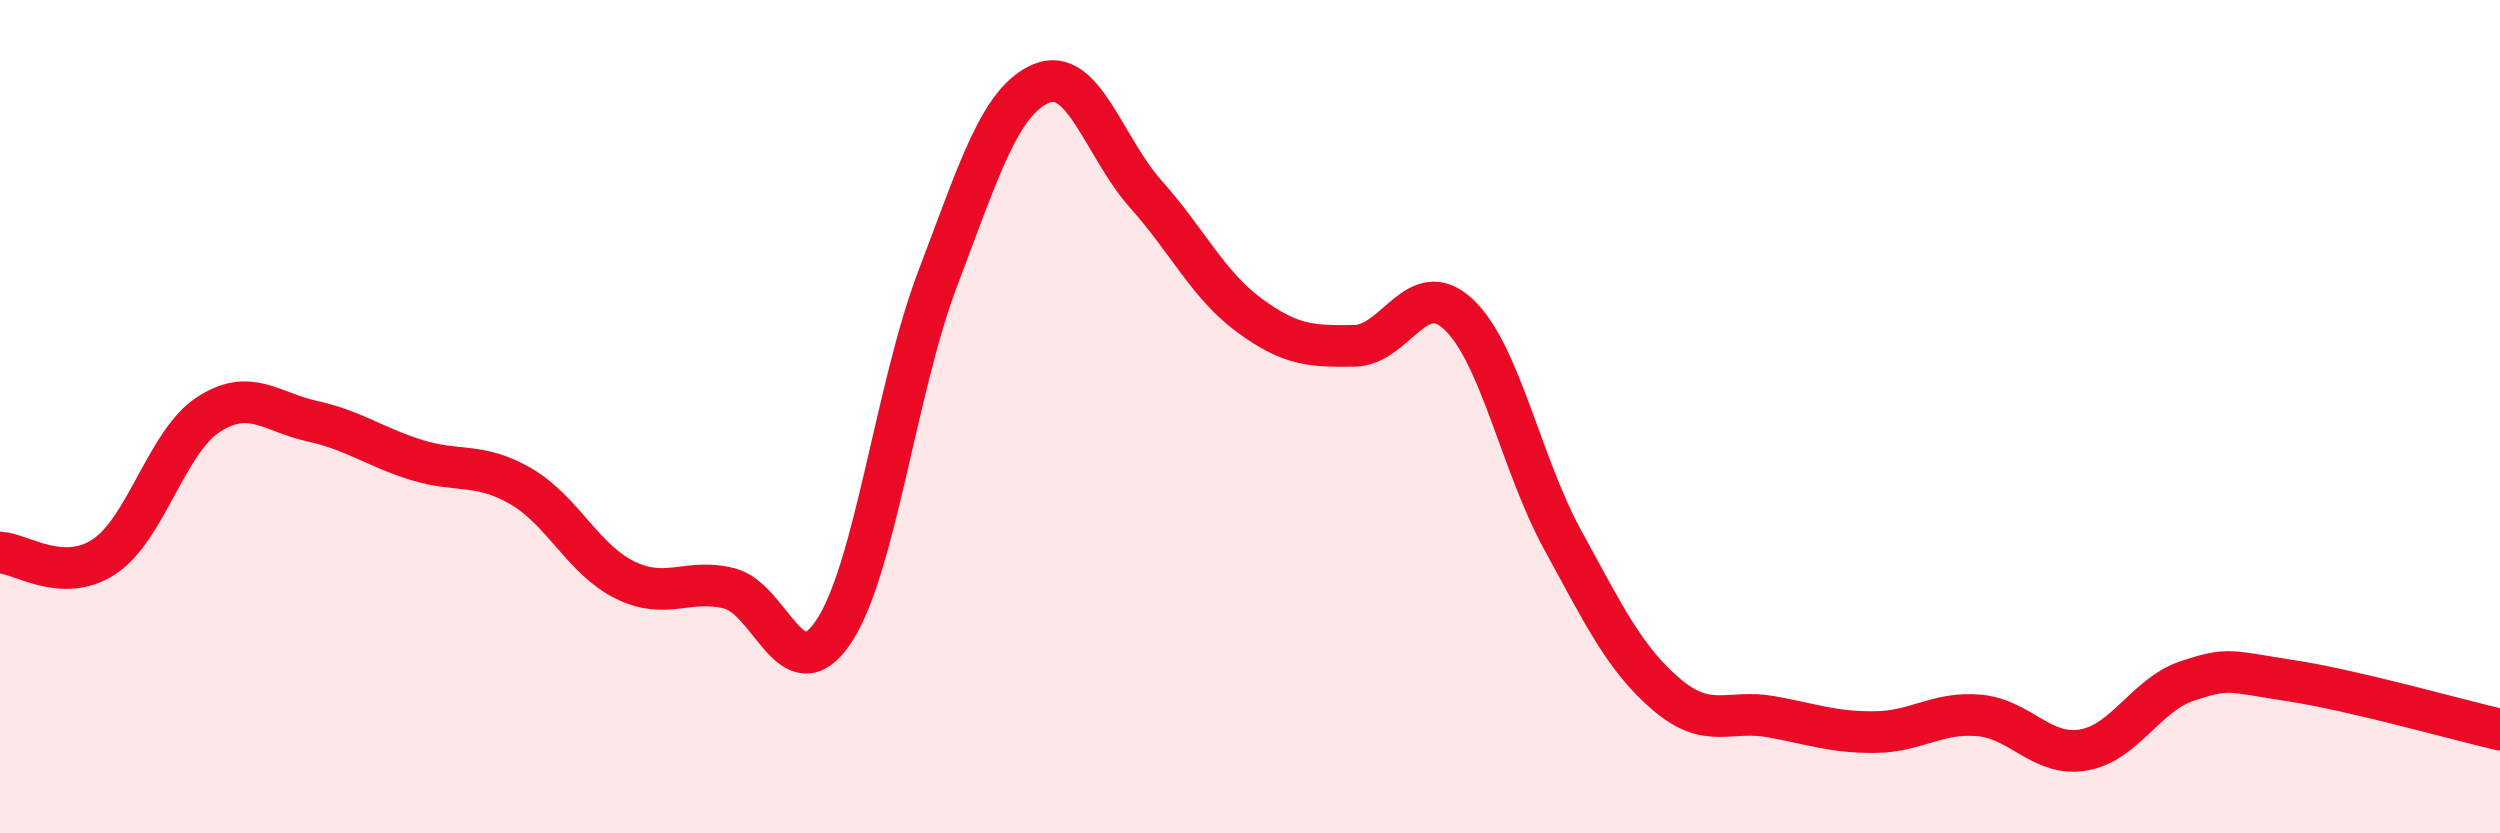 
    <svg width="60" height="20" viewBox="0 0 60 20" xmlns="http://www.w3.org/2000/svg">
      <path
        d="M 0,13.26 C 0.5,13.28 1.5,14.02 2.5,13.36 C 3.5,12.7 4,10.6 5,9.95 C 6,9.3 6.5,9.89 7.5,10.11 C 8.5,10.33 9,10.73 10,11.04 C 11,11.35 11.5,11.09 12.5,11.67 C 13.5,12.25 14,13.43 15,13.92 C 16,14.41 16.5,13.87 17.5,14.12 C 18.5,14.37 19,16.65 20,15.17 C 21,13.69 21.5,9.33 22.5,6.7 C 23.5,4.07 24,2.41 25,2 C 26,1.59 26.5,3.54 27.5,4.66 C 28.5,5.78 29,6.85 30,7.58 C 31,8.31 31.5,8.31 32.5,8.3 C 33.5,8.29 34,6.61 35,7.54 C 36,8.47 36.5,11.12 37.5,12.95 C 38.5,14.78 39,15.82 40,16.67 C 41,17.52 41.5,17.02 42.5,17.2 C 43.5,17.38 44,17.58 45,17.57 C 46,17.56 46.5,17.08 47.5,17.17 C 48.5,17.26 49,18.17 50,18 C 51,17.83 51.5,16.67 52.5,16.34 C 53.5,16.01 53.5,16.11 55,16.34 C 56.5,16.57 59,17.28 60,17.51L60 20L0 20Z"
        fill="#EB0A25"
        opacity="0.1"
        stroke-linecap="round"
        stroke-linejoin="round"
      />
      <path
        d="M 0,13.26 C 0.5,13.28 1.5,14.02 2.5,13.36 C 3.5,12.7 4,10.6 5,9.95 C 6,9.3 6.5,9.89 7.5,10.11 C 8.5,10.33 9,10.73 10,11.04 C 11,11.35 11.5,11.09 12.5,11.67 C 13.5,12.25 14,13.43 15,13.92 C 16,14.41 16.5,13.87 17.5,14.12 C 18.5,14.37 19,16.65 20,15.17 C 21,13.69 21.5,9.33 22.5,6.7 C 23.5,4.07 24,2.41 25,2 C 26,1.59 26.5,3.54 27.5,4.66 C 28.5,5.78 29,6.85 30,7.58 C 31,8.31 31.5,8.31 32.5,8.3 C 33.5,8.29 34,6.61 35,7.54 C 36,8.47 36.5,11.12 37.5,12.95 C 38.5,14.78 39,15.82 40,16.67 C 41,17.52 41.5,17.02 42.5,17.2 C 43.5,17.38 44,17.58 45,17.57 C 46,17.56 46.5,17.08 47.5,17.17 C 48.5,17.26 49,18.17 50,18 C 51,17.83 51.5,16.67 52.5,16.34 C 53.5,16.01 53.5,16.11 55,16.34 C 56.5,16.57 59,17.28 60,17.51"
        stroke="#EB0A25"
        stroke-width="1"
        fill="none"
        stroke-linecap="round"
        stroke-linejoin="round"
      />
    </svg>
  